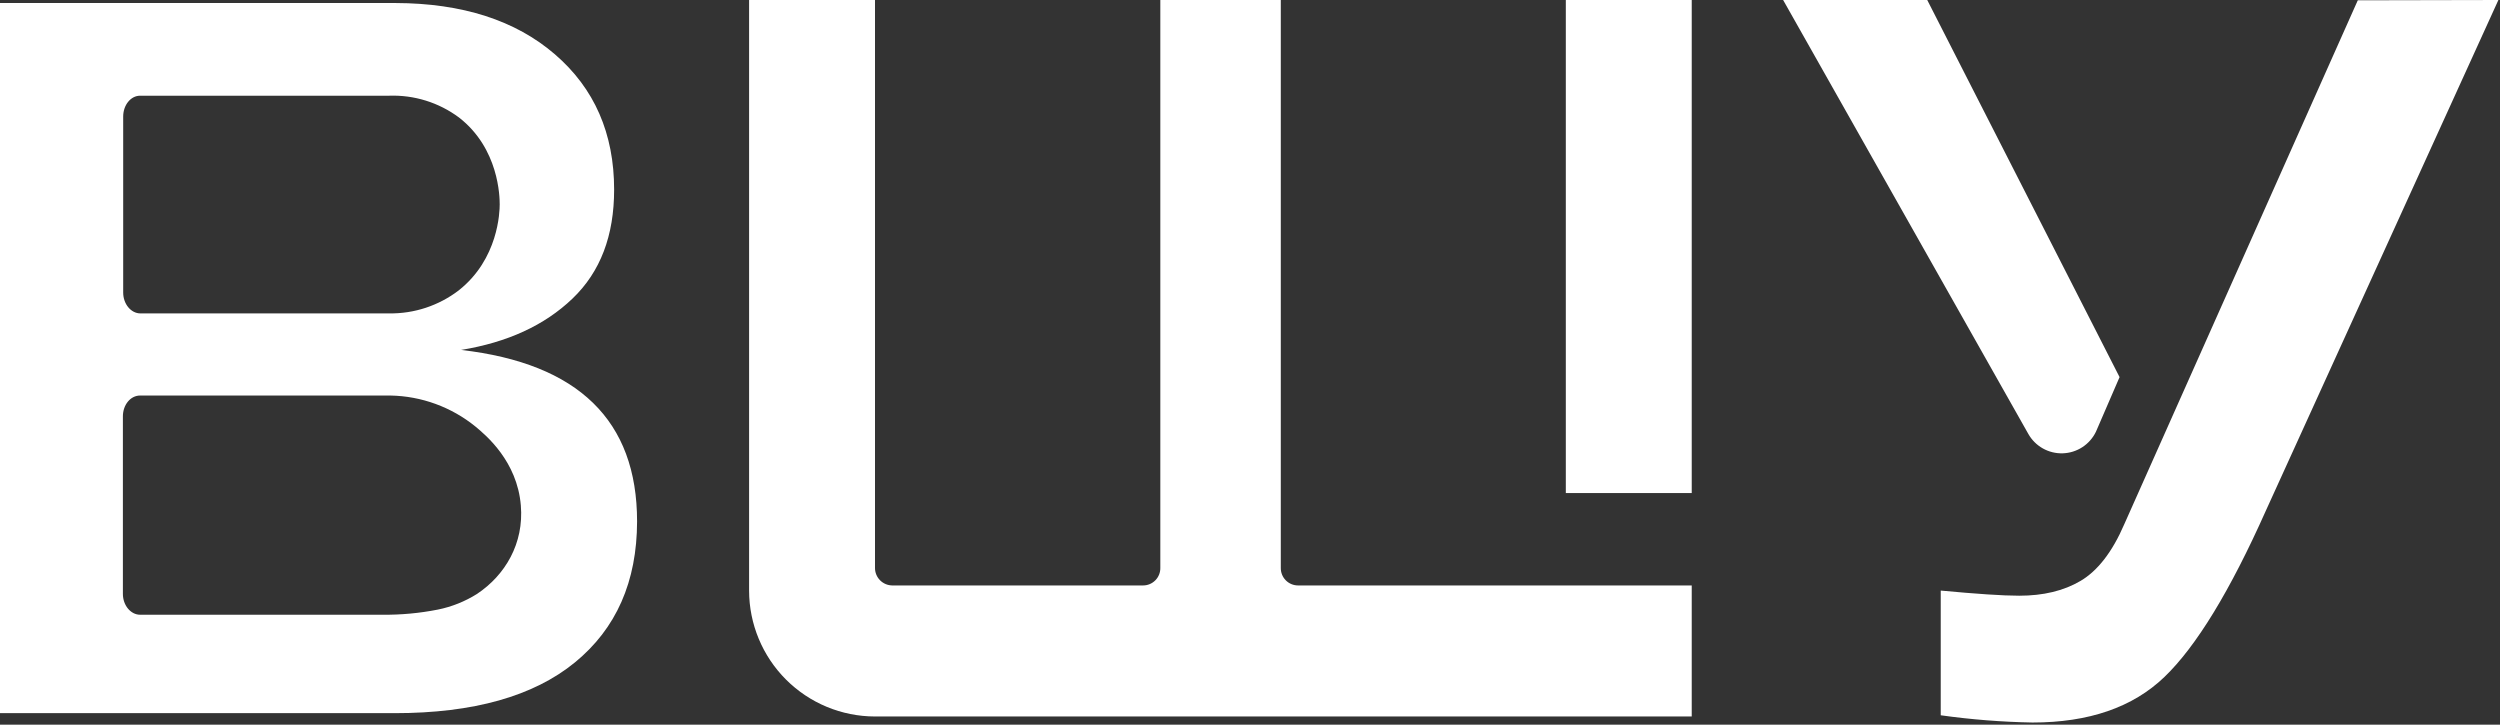 <?xml version="1.0" encoding="UTF-8"?> <svg xmlns="http://www.w3.org/2000/svg" width="828" height="240" viewBox="0 0 828 240" fill="none"><rect x="0" y="0" width="828" height="240" fill="#333333" stroke="none"/><path d="M560.3 0H518.6V163.3H560.3V0Z" fill="white"></path><path d="M424.2 188.1V0H384.3V188.1C384.31 188.856 384.171 189.607 383.889 190.309C383.608 191.011 383.19 191.65 382.66 192.189C382.13 192.729 381.498 193.158 380.801 193.451C380.104 193.745 379.356 193.897 378.6 193.9H295.5C293.977 193.879 292.524 193.258 291.457 192.172C290.39 191.086 289.794 189.623 289.8 188.1V0H248.1V195.6C248.11 206.656 252.507 217.257 260.325 225.075C268.143 232.893 278.743 237.289 289.8 237.3H560.3V193.9H429.9C429.143 193.897 428.395 193.745 427.698 193.451C427.001 193.158 426.369 192.729 425.839 192.189C425.309 191.65 424.891 191.011 424.61 190.309C424.328 189.607 424.189 188.856 424.2 188.1Z" fill="white"></path><path d="M702 124.9L638.3 0H590.57L671.77 143.7C672.903 145.713 674.565 147.378 676.577 148.513C678.589 149.648 680.874 150.21 683.182 150.138C685.491 150.066 687.736 149.362 689.673 148.104C691.611 146.845 693.166 145.08 694.17 143L702 124.9Z" fill="white"></path><path d="M780.9 0.1L703.57 173.6C699.57 182.9 694.67 189.1 689.07 192.4C683.47 195.7 676.67 197.3 668.77 197.3C663.27 197.3 654.57 196.7 642.77 195.6V236.9C652.845 238.311 662.997 239.113 673.17 239.3C691.77 239.3 706.37 234.3 716.87 224.2C727.37 214.1 738.57 195.8 750.47 169.1L827.47 0L780.87 0.1H780.9Z" fill="white"></path><path d="M152.7 115.9C168 113.4 180.3 107.8 189.6 98.9C198.9 90 203.4 78 203.4 62.8C203.4 44.2 196.867 29.267 183.8 18C170.733 6.733 153.133 1.067 131 1H0V236.2H130.7C156.8 236.2 176.7 230.6 190.4 219.4C204.1 208.2 210.967 192.633 211 172.7C211 139.3 191.567 120.367 152.7 115.9ZM46.4 31.7H128.8C137.127 31.392 145.31 33.932 152 38.9C165.3 49.2 165.5 65.3 165.5 67.7C165.5 70.1 165.1 85.8 151.9 96.2C145.3 101.236 137.201 103.912 128.9 103.8H46.5C43.4 103.8 40.8 100.7 40.8 96.9V38.6C40.8 34.8 43.3 31.7 46.4 31.7ZM158 196.7C154.018 199.208 149.613 200.97 145 201.9C138.941 203.096 132.775 203.666 126.6 203.6H46.4C43.3 203.6 40.7 200.5 40.7 196.7V137.9C40.7 134.1 43.2 131 46.4 131H129.3C139.587 131.183 149.516 134.809 157.5 141.3C161 144.2 171.3 152.8 172.5 167.4C173.57 180 167.3 190.5 158 196.7Z" fill="white"></path></svg> 